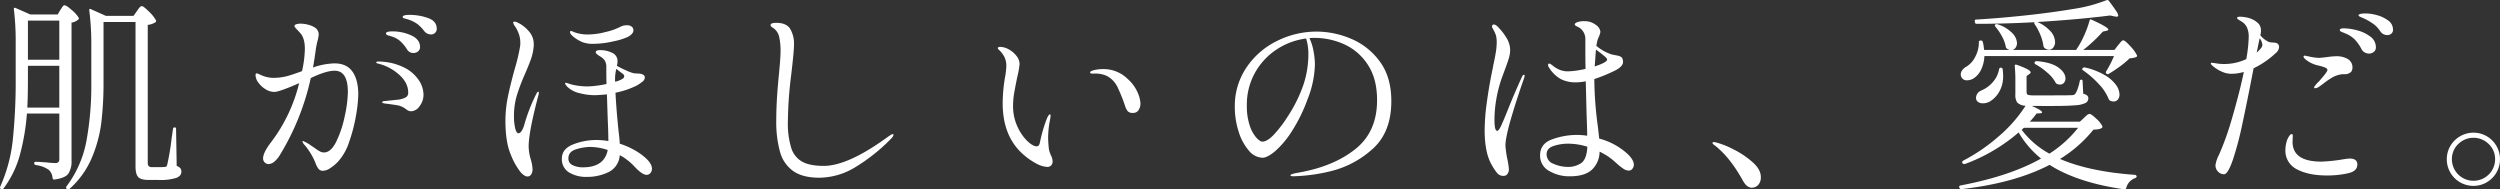 <svg xmlns="http://www.w3.org/2000/svg" width="956.826" height="72.523" viewBox="0 0 956.826 72.523"><rect x="0" y="0" width="956.826" height="72.523" fill="#333333" stroke="none"/><path d="M27.456,6.366q.234-.312.546-.819a4.2,4.2,0,0,1,.546-.741.748.748,0,0,1,.546-.234q.7,0,2.769,1.833A11.615,11.615,0,0,1,34.476,9.33q.234.312-.156.7a5.148,5.148,0,0,1-2.574,1.17V64.008A8.39,8.39,0,0,1,30.5,69.039q-1.248,1.677-5.3,2.223h-.156q-.39,0-.546-.546a4.859,4.859,0,0,0-1.4-3.12A10.668,10.668,0,0,0,18.1,65.724q-.624-.156-.624-.624v-.078q0-.546.468-.546.936,0,2.106.078t2.184.156a31.449,31.449,0,0,0,3.2.234,1.815,1.815,0,0,0,1.287-.351,1.815,1.815,0,0,0,.351-1.287V45.99h-12.4a85.078,85.078,0,0,1-2.691,15.834,38.06,38.06,0,0,1-6.279,12.87.556.556,0,0,1-.858.234L4.68,74.85a.627.627,0,0,1-.234-.858A58.665,58.665,0,0,0,9.282,55.935a220.25,220.25,0,0,0,1.092-23.751V18.846a101.71,101.71,0,0,0-.7-12.792V5.9q0-.546.624-.312l5.694,2.5H26.442Zm29.328.39q.156-.234.546-.78a4.857,4.857,0,0,1,.7-.819.953.953,0,0,1,.624-.273q.624,0,2.73,2.106a13.744,13.744,0,0,1,2.652,3.276.591.591,0,0,1-.156.78,6.426,6.426,0,0,1-2.964,1.014V64.788a1.977,1.977,0,0,0,.351,1.326,1.691,1.691,0,0,0,1.287.39h2.418a24.574,24.574,0,0,0,2.652-.078.989.989,0,0,0,.468-.234,1.919,1.919,0,0,0,.312-.78,90.32,90.32,0,0,0,1.638-9.828l.546-3.744a.568.568,0,0,1,.624-.546q.546,0,.546.624l.234,14.118a3.6,3.6,0,0,1,1.443.936,2.175,2.175,0,0,1,.351,1.326q0,1.56-1.95,2.34a20.735,20.735,0,0,1-6.864.78H61.308q-3.042,0-4.056-1.131t-1.014-3.939V10.968H43.992V34.056a126.4,126.4,0,0,1-.858,15.483,50.213,50.213,0,0,1-3.7,13.572A33.309,33.309,0,0,1,30.966,74.85q-.312.39-.858.078l-.156-.078a.666.666,0,0,1-.156-.936A41.686,41.686,0,0,0,37.4,56.754a117.156,117.156,0,0,0,1.911-22.62V20.094a99.534,99.534,0,0,0-.78-13.572V6.366q0-.312.156-.39a.554.554,0,0,1,.468.078l5.772,2.574h10.53ZM27.066,25.4V10.422H15.054V25.4ZM15.054,32.184q0,7.566-.234,11.544H27.066V27.738H15.054ZM161.226,8.238a21.158,21.158,0,0,1,6.864,1.17q3.432,1.17,3.432,4.134a2.023,2.023,0,0,1-.663,1.6,2.055,2.055,0,0,1-1.365.585,3.335,3.335,0,0,1-2.73-1.248,14.755,14.755,0,0,0-2.535-2.652,12.6,12.6,0,0,0-3.315-1.716,8.316,8.316,0,0,0-1.17-.351,4.643,4.643,0,0,1-.9-.273.5.5,0,0,1-.351-.468Q158.5,8.238,161.226,8.238ZM132.366,26.8q4.68,0,6.9,3.159t2.223,8.775a52.035,52.035,0,0,1-.858,7.956,60.314,60.314,0,0,1-2.652,10.218,20.427,20.427,0,0,1-4.446,7.722,16.763,16.763,0,0,1-2.886,2.34,5.118,5.118,0,0,1-2.652.936,2.054,2.054,0,0,1-1.755-.78,7.394,7.394,0,0,1-.975-1.794q-.39-1.014-.546-1.326a24.932,24.932,0,0,0-3.744-5.928,3.094,3.094,0,0,1-.858-1.4q0-.156.234-.156a13.4,13.4,0,0,1,3.042,1.716l1.4.936a14.343,14.343,0,0,0,2.028,1.326,3.461,3.461,0,0,0,1.56.39q2.652,0,4.719-4.212a41.578,41.578,0,0,0,3.237-9.789,46.259,46.259,0,0,0,1.17-9.087q0-8.19-5.07-8.19-3.276,0-9.126,2.808a95.253,95.253,0,0,1-11.7,29.25,10.238,10.238,0,0,1-2.184,2.691,3.589,3.589,0,0,1-2.262.975,2.025,2.025,0,0,1-1.482-.624,2.117,2.117,0,0,1-.624-1.56q0-2.184,3.042-6.162a61.318,61.318,0,0,0,10.764-22.62q-7.644,3.354-9.516,3.354a6.376,6.376,0,0,1-3.315-1.014,9.259,9.259,0,0,1-2.769-2.535,4.973,4.973,0,0,1-1.092-2.847q0-.7.39-.7a2.66,2.66,0,0,1,.975.312q.663.312,1.053.468a11.373,11.373,0,0,0,4.524.936,21.572,21.572,0,0,0,5.148-.663q2.106-.585,5.694-1.911a41.68,41.68,0,0,0,1.092-8.5q0-3.978-1.638-5.928-.546-.624-1.443-1.56t-.9-1.248q0-.468.663-.7a5.106,5.106,0,0,1,1.677-.234,11.36,11.36,0,0,1,3.12.468,7.93,7.93,0,0,1,2.574,1.17,3.1,3.1,0,0,1,1.248,2.5,13.116,13.116,0,0,1-.468,2.5q-.39,1.56-.624,3.042-.546,4.056-1.092,7.1A26.428,26.428,0,0,1,132.366,26.8ZM154.05,16.428q-.234-.078-.819-.234a2.745,2.745,0,0,1-.858-.351.6.6,0,0,1-.273-.507q0-.78,2.5-.78a17.254,17.254,0,0,1,7.137,1.521q3.393,1.521,3.393,4.485a2.038,2.038,0,0,1-.741,1.638,2.638,2.638,0,0,1-1.755.624,2.754,2.754,0,0,1-2.5-1.4,14.957,14.957,0,0,0-2.613-3.159A9.011,9.011,0,0,0,154.05,16.428ZM149.292,26.1a22.342,22.342,0,0,1,9.867,2.34,14.367,14.367,0,0,1,5.577,4.914,10.15,10.15,0,0,1,1.716,5.226,7.22,7.22,0,0,1-1.521,4.641,4.179,4.179,0,0,1-3.159,1.911,2.8,2.8,0,0,1-1.716-.585,10.892,10.892,0,0,0-.936-.663,7.071,7.071,0,0,0-2.964-1.092q-1.872-.312-4.446-.624-1.092-.156-1.092-.468,0-.39.936-.468,5.07-.546,5.3-.546a8.472,8.472,0,0,0,2.925-.936,2,2,0,0,0,.819-1.794q0-3.744-3.51-6.864a18.432,18.432,0,0,0-8.034-4.212q-.7-.156-.7-.468T149.292,26.1Zm61.074,11.544q.234,0,.234.39a3.5,3.5,0,0,1-.156.936Q206.7,53.088,206.7,58.626a18.112,18.112,0,0,0,.858,5.07,15.154,15.154,0,0,1,.624,3.588,3.427,3.427,0,0,1-.546,2.067,1.673,1.673,0,0,1-1.4.741q-1.17,0-2.73-1.794a26.464,26.464,0,0,1-3.666-6.63q-2.028-4.758-2.028-12.87a46.071,46.071,0,0,1,.936-9.2q.936-4.6,2.652-10.764a68.547,68.547,0,0,0,2.028-8.58,8.584,8.584,0,0,0,.078-1.326,9.687,9.687,0,0,0-.624-3.549,13.518,13.518,0,0,0-1.248-2.535,4.315,4.315,0,0,1-.858-1.638q0-.39.468-.39a2.86,2.86,0,0,1,1.287.39q.741.39.9.468a13.816,13.816,0,0,1,3.393,2.886A7.386,7.386,0,0,1,208.65,19.7a5.887,5.887,0,0,1-.078,1.092,18.983,18.983,0,0,1-1.014,4.446q-.78,2.184-2.262,5.616a72.835,72.835,0,0,0-3.12,8.229A27.36,27.36,0,0,0,201.084,47a19.794,19.794,0,0,0,.468,4.641q.468,1.911,1.248,1.911.546,0,1.131-.78a7.64,7.64,0,0,0,1.053-2.34,66.488,66.488,0,0,1,4.6-11.856Q210.054,37.644,210.366,37.644Zm16.77-19.032a14.517,14.517,0,0,1-3.393-2.067q-1.209-1.053-1.209-1.677,0-.468.39-.468a3.224,3.224,0,0,1,1.014.39,15.169,15.169,0,0,0,6.084.936,26.783,26.783,0,0,0,6.123-.936,23.413,23.413,0,0,0,5.577-1.95,5.1,5.1,0,0,1,2.574-.624,2.774,2.774,0,0,1,1.872.546,1.781,1.781,0,0,1,.624,1.4q0,1.4-2.262,2.574a26.275,26.275,0,0,1-5.421,1.638,33.979,33.979,0,0,1-7.527.936A10.829,10.829,0,0,1,227.136,18.612Zm24.648,44.694q2.106,2.028,2.106,3.822a2.35,2.35,0,0,1-.624,1.677,1.889,1.889,0,0,1-1.4.663q-1.716,0-4.68-3.2a23.364,23.364,0,0,0-4.29-3.588l-1.326-.78a7.7,7.7,0,0,1-4.29,6.513,18.725,18.725,0,0,1-8.346,1.833,12.522,12.522,0,0,1-6.786-1.716,5.823,5.823,0,0,1-2.73-5.3q0-3.666,4.212-5.382a23.957,23.957,0,0,1,9.126-1.716,27.081,27.081,0,0,1,4.446.39v-.234q0-2.886-.234-8.034l-.078-2.262-.234-7.332q-3.276.312-4.68.312a23.084,23.084,0,0,1-5.811-.78,9.813,9.813,0,0,1-4.563-2.34q-.936-.936-.936-1.4a.207.207,0,0,1,.234-.234,6.52,6.52,0,0,1,1.092.312,17.247,17.247,0,0,0,3.042.741,25.633,25.633,0,0,0,4.368.351,39.514,39.514,0,0,0,7.1-.936q-.078-2.262-.078-6.162a5.135,5.135,0,0,0-.585-2.808,5.182,5.182,0,0,0-1.6-1.482q-1.872-1.092-1.872-1.638,0-.858,1.56-.858a10.133,10.133,0,0,1,4.8,1.053,3.384,3.384,0,0,1,1.989,3.159,7.4,7.4,0,0,1-.234,1.794,40.176,40.176,0,0,0,3.978,1.95,12.652,12.652,0,0,0,2.73.936q.312,0,1.56.078a3.813,3.813,0,0,1,1.833.468,1.24,1.24,0,0,1,.585,1.092,2.205,2.205,0,0,1-1.014,1.6A15.923,15.923,0,0,1,248.04,35.3a32.475,32.475,0,0,1-8.112,2.73q.312,6.162,1.17,14.586.39,2.964.468,4.914a30.53,30.53,0,0,1,5.772,2.535A22.841,22.841,0,0,1,251.784,63.306ZM239.772,33.822a8.319,8.319,0,0,0,3.042-1.248,1.116,1.116,0,0,0,.468-.858,1.281,1.281,0,0,0-.7-1.014l-2.34-1.794a17.333,17.333,0,0,0-.468,3.354Zm-12.246,32.76q8.112,0,9.438-6.63a21.706,21.706,0,0,0-6.708-1.17,18.749,18.749,0,0,0-5.382.9q-2.964.9-2.964,3.471a2.733,2.733,0,0,0,1.638,2.613A8.822,8.822,0,0,0,227.526,66.582Zm90.4,3.978q-6.318,0-9.945-2.535a13.259,13.259,0,0,1-5.07-7.332,43.222,43.222,0,0,1-1.443-12.207q0-7.41,1.014-17.394.624-6.552.624-8.658a24.167,24.167,0,0,0-.585-6.045A5.633,5.633,0,0,0,299.91,13q-.624-.39-.624-.858,0-.858,2.184-.858,3.822,0,5.3,2.262a11.137,11.137,0,0,1,1.482,6.162q0,2.574-1.092,11.7a150.851,150.851,0,0,0-1.248,17.55A32.039,32.039,0,0,0,307.2,59.172a9.149,9.149,0,0,0,4.212,5.265q2.925,1.6,8.229,1.6,9.36,0,24.8-11.31.156-.078.741-.468a1.874,1.874,0,0,1,.9-.39q.234,0,.234.312,0,.546-1.014,1.56A69.718,69.718,0,0,1,331.773,66.5,26.83,26.83,0,0,1,317.928,70.56Zm87.2-4.134a9.621,9.621,0,0,1-3.9-1.17,25.437,25.437,0,0,1-5.382-3.744q-7.722-6.864-7.722-19.5a63.134,63.134,0,0,1,.858-9.672,29.775,29.775,0,0,0,.546-4.6,7.665,7.665,0,0,0-.663-3.237,9.8,9.8,0,0,0-2.223-2.925,1.068,1.068,0,0,1-.39-.624.378.378,0,0,1,.273-.351,1.469,1.469,0,0,1,.585-.117,7.076,7.076,0,0,1,3.315.936,9.16,9.16,0,0,1,2.964,2.5,5.087,5.087,0,0,1,1.209,3.12,33.335,33.335,0,0,1-.858,4.836q-.78,3.744-1.209,6.24a29.419,29.419,0,0,0-.429,4.992,18.407,18.407,0,0,0,1.6,7.722,18.148,18.148,0,0,0,3.783,5.616q2.184,2.106,3.666,2.106.936,0,1.248-1.56a53.718,53.718,0,0,1,2.73-9.282,5,5,0,0,1,.546-.975q.312-.429.546-.429t.234.468A9.361,9.361,0,0,1,406.3,48.1a36.471,36.471,0,0,0-.78,7.1q0,1.482.234,3.822a6.541,6.541,0,0,0,.39,1.833q.312.819.39,1.053a5.519,5.519,0,0,1,.7,2.34,2.251,2.251,0,0,1-.546,1.6A2.029,2.029,0,0,1,405.132,66.426Zm32.838-20.67a2.5,2.5,0,0,1-1.95-.624,5.3,5.3,0,0,1-.936-1.716,62.454,62.454,0,0,0-2.769-7.02,9.534,9.534,0,0,0-4.251-4.758,10.523,10.523,0,0,0-4.836-.936h-.936q-.7,0-.7-.468,0-.312.78-.624a7.724,7.724,0,0,1,1.521-.39,14.209,14.209,0,0,1,2.691-.234,13.16,13.16,0,0,1,9.438,3.822,14.889,14.889,0,0,1,3.822,5.265,12.212,12.212,0,0,1,1.014,4.017,4.656,4.656,0,0,1-.7,2.574A2.411,2.411,0,0,1,437.97,45.756Zm70.356-31.122a34.078,34.078,0,0,1,13.026,2.691,26.01,26.01,0,0,1,11.037,8.658q4.485,5.967,4.485,15.249,0,12.168-7.449,18.564A36.76,36.76,0,0,1,513.513,68.1a66.435,66.435,0,0,1-14.157,1.911q-1.092,0-1.092-.39,0-.468,3.12-1.014,13.338-2.34,21.684-8.97t8.346-18.72q0-8.268-3.549-13.611a21.106,21.106,0,0,0-9.009-7.8,27.453,27.453,0,0,0-11.388-2.457,17.4,17.4,0,0,0-1.95.078,18.843,18.843,0,0,1,1.56,4.914,28.357,28.357,0,0,1,.546,5.226,38.445,38.445,0,0,1-2.808,13.26,61.207,61.207,0,0,1-5.889,12.051,35.4,35.4,0,0,1-6.4,7.722q-3.081,2.613-4.953,2.613a7.054,7.054,0,0,1-5.265-2.769,20,20,0,0,1-3.9-7.293,30.869,30.869,0,0,1-1.443-9.438A26.223,26.223,0,0,1,481.416,28.4a29.78,29.78,0,0,1,11.7-10.179A33.88,33.88,0,0,1,508.326,14.634Zm-3.2,8.736a19.758,19.758,0,0,0-.858-6.084A26.5,26.5,0,0,0,493,21.459a25.379,25.379,0,0,0-8.307,8.931,24.98,24.98,0,0,0-3.12,12.48,23.117,23.117,0,0,0,1.131,7.8,13.334,13.334,0,0,0,2.535,4.6q1.4,1.482,2.262,1.482,1.95,0,4.641-2.925a45.147,45.147,0,0,0,4.953-6.513,54.019,54.019,0,0,0,6.2-12.519A37.346,37.346,0,0,0,505.128,23.37Zm122.382,38.3q2.184,2.184,2.184,3.9a2.48,2.48,0,0,1-.546,1.56,1.7,1.7,0,0,1-1.4.7,3.768,3.768,0,0,1-2.106-.741,20.965,20.965,0,0,1-2.184-1.716q-1.092-.975-1.638-1.443a21.145,21.145,0,0,0-3.2-2.262q-1.092-.624-2.028-1.092a9.664,9.664,0,0,1-2.964,6.942q-2.73,2.5-8.346,2.5a15.271,15.271,0,0,1-8.034-2.067,6.578,6.578,0,0,1-3.432-5.967q0-4.524,4.758-6.162a27.8,27.8,0,0,1,9.048-1.638,25.771,25.771,0,0,1,4.212.312q0-2.028-.078-4.134T611.6,46.3l-.312-12.636q-.7.156-2.106.312a13.448,13.448,0,0,1-1.716.078,12.073,12.073,0,0,1-5.811-1.287,12.847,12.847,0,0,1-4.407-4.329,1.782,1.782,0,0,1-.39-1.014q0-.546.468-.546a1.608,1.608,0,0,1,.741.351,5.645,5.645,0,0,1,.663.507,12.1,12.1,0,0,0,2.457,1.482,8.6,8.6,0,0,0,3.549.624,35.566,35.566,0,0,0,6.474-.936q-.078-2.652-.078-7.41V17.52a5.148,5.148,0,0,0-3.354-4.914q-.7-.39-.7-.7,0-.468.9-.858a8.222,8.222,0,0,1,3-.39,6.691,6.691,0,0,1,4.095,1.365A3.682,3.682,0,0,1,616.9,14.79a12.344,12.344,0,0,1-.468,1.56,9.519,9.519,0,0,0-.78,2.106q-.312,1.482-.312,1.638a17.547,17.547,0,0,0,5.85,3.276q.7.156,1.911.39a4.974,4.974,0,0,1,1.677.546,1.514,1.514,0,0,1,.624.936,3.188,3.188,0,0,1,.156,1.014q0,1.716-3.042,3.276a62.2,62.2,0,0,1-7.956,3.276v.468a143.157,143.157,0,0,0,1.326,17.472q.156,1.17.546,4.836A25.669,25.669,0,0,1,627.51,61.668Zm-39.858-30.5q.234,0,.234.39a3.711,3.711,0,0,1-.234,1.014q-2.886,8.19-4.992,15.444t-2.106,10.218a37.8,37.8,0,0,0,.7,5.07,27.969,27.969,0,0,1,.624,3.978,3.005,3.005,0,0,1-.546,1.833,1.744,1.744,0,0,1-1.482.741,3.017,3.017,0,0,1-2.34-.936,17.6,17.6,0,0,1-2.028-2.964q-2.886-4.68-2.886-13.65a80.037,80.037,0,0,1,.819-10.452q.819-6.084,2.067-12.168.312-1.4.39-2.028.546-2.418.936-4.719A24.128,24.128,0,0,0,577.2,19a11.162,11.162,0,0,0-.273-2.886,14.514,14.514,0,0,0-1.287-2.73,1.8,1.8,0,0,1-.234-.7.827.827,0,0,1,.195-.546.629.629,0,0,1,.507-.234,2.5,2.5,0,0,1,1.326.7,21.572,21.572,0,0,1,3.393,4.251,8.993,8.993,0,0,1,1.521,4.719,11.562,11.562,0,0,1-.507,3.276q-.507,1.716-1.6,4.6l-1.092,2.964a48.742,48.742,0,0,0-2.106,8.151,46.974,46.974,0,0,0-.7,7.761q0,4.29,1.014,4.29.624,0,1.521-1.911t2.613-6.2q2.574-6.474,5.382-12.558Q587.184,31.17,587.652,31.17Zm27.066-3.2q4.758-1.56,4.758-2.652,0-.39-1.053-1.287t-1.911-1.521q-.858-.624-1.326-1.014Zm-10.3,38.454a8.719,8.719,0,0,0,5.148-1.482q2.106-1.482,2.34-6.24a24.8,24.8,0,0,0-7.254-1.17,17.558,17.558,0,0,0-5.733.9q-2.613.9-2.613,3.159A3.86,3.86,0,0,0,599,65.256,13.49,13.49,0,0,0,604.422,66.426Zm67,5.226q-4.758-8.58-10.3-13.1-.312-.234-.819-.624T659.8,57.3q0-.39.546-.39a7.025,7.025,0,0,1,1.4.312,33.664,33.664,0,0,1,6.4,2.652,32.732,32.732,0,0,1,7.059,4.8q3.081,2.769,3.081,5.577a4.152,4.152,0,0,1-1.053,3.12,3.343,3.343,0,0,1-2.379,1.014Q672.906,74.382,671.424,71.652Zm112.71-60.684a14.257,14.257,0,0,1,5.148,3.666,6.379,6.379,0,0,1,1.638,3.978,3.341,3.341,0,0,1-.663,2.106,2.035,2.035,0,0,1-1.677.858,2.817,2.817,0,0,1-1.638-.624,1.428,1.428,0,0,1-.468-.78,16.667,16.667,0,0,0-1.17-4.251,21,21,0,0,0-2.184-4.1q-.312-.546-.156-.7l.156-.078q-11.622.624-22.23.624a.568.568,0,0,1-.624-.546l-.078-.468V10.5q0-.468.546-.468,9.126-.546,18.954-1.6t18.174-2.457a56.893,56.893,0,0,0,12.714-3.354l.312-.078a.9.9,0,0,1,.624.312q2.028,2.73,2.808,3.939a4.073,4.073,0,0,1,.78,1.677q0,.624-1.248.39l-1.872-.39Q800.436,9.954,784.134,10.968Zm30.888,8.892a9.494,9.494,0,0,0,.663-.78,6.242,6.242,0,0,1,.741-.819.953.953,0,0,1,.624-.273q.624,0,2.613,2.184A14.6,14.6,0,0,1,822.2,23.6a.552.552,0,0,1-.234.78,8,8,0,0,1-2.5.468,32.119,32.119,0,0,1-3.627,3.042q-2.223,1.638-4.329,2.886a.667.667,0,0,1-.858,0q-.468-.234-.234-.858a39.649,39.649,0,0,0,3.042-5.928H763.854a13.075,13.075,0,0,1-1.209,5.109,8.3,8.3,0,0,1-2.613,3.237,4.68,4.68,0,0,1-2.73.936,2.209,2.209,0,0,1-2.262-1.248,2.236,2.236,0,0,1-.234-1.014,2.707,2.707,0,0,1,.546-1.56,4.6,4.6,0,0,1,1.482-1.326,8.891,8.891,0,0,0,3.471-3.744,11.73,11.73,0,0,0,1.443-5.694.552.552,0,0,1,.624-.624h.156a.611.611,0,0,1,.7.546,8.589,8.589,0,0,1,.351,1.677q.117.975.2,1.365h9.75a3.6,3.6,0,0,1-1.014-.468,1.053,1.053,0,0,1-.468-.7,13.016,13.016,0,0,0-1.443-3.978,20.978,20.978,0,0,0-2.535-3.744q-.39-.468-.078-.78a.815.815,0,0,1,.858-.156A13.42,13.42,0,0,1,774.5,15.18,5.908,5.908,0,0,1,776.334,19a3.032,3.032,0,0,1-.507,1.755,2.012,2.012,0,0,1-1.287.9h24.414A33.448,33.448,0,0,0,802,16.194a37.774,37.774,0,0,0,2.106-5.772q.156-.7.858-.312,6.318,2.886,6.318,3.744,0,.312-.7.468l-1.4.312a56.159,56.159,0,0,1-7.488,7.02h11.934Zm-31.668,7.254q-.468-.39-.234-.78a.837.837,0,0,1,.78-.39q5.616.468,8.307,2.457t2.691,4.173a2.441,2.441,0,0,1-.585,1.677,2.023,2.023,0,0,1-1.6.663,3.053,3.053,0,0,1-1.014-.234.927.927,0,0,1-.546-.468,13.281,13.281,0,0,0-3.2-3.861A24.371,24.371,0,0,0,783.354,27.114ZM782.028,43.1q3.9,1.716,3.9,2.418,0,.39-.78.39l-1.326.078a33.262,33.262,0,0,1-2.574,3.12h19.188L802,47.628q.312-.312.975-.9a1.885,1.885,0,0,1,1.131-.585q.624,0,2.5,1.755a9.95,9.95,0,0,1,2.34,2.847.591.591,0,0,1-.156.78,3.516,3.516,0,0,1-1.287.468,10.32,10.32,0,0,1-1.911.156,49.69,49.69,0,0,1-12.792,11.232q11.232,4.836,28.7,6.084.624.156.624.624,0,.39-.546.624a5.244,5.244,0,0,0-3.432,3.822.744.744,0,0,1-.78.468q-17.94-2.574-28.548-9.36-13.572,7.02-33.7,9.282h-.234a.658.658,0,0,1-.546-.39l-.078-.234-.078-.312q0-.312.546-.468,18.954-3.588,30.81-10.3a36.348,36.348,0,0,1-8.58-9.984,64.6,64.6,0,0,1-9.633,6.9,64.665,64.665,0,0,1-10.959,5.187h-.234a.741.741,0,0,1-.624-.312l-.078-.078a.452.452,0,0,1-.078-.312.675.675,0,0,1,.312-.546,68.84,68.84,0,0,0,13.728-9.4A52.77,52.77,0,0,0,779.61,43.026a4.947,4.947,0,0,1-3.159-1.209,5.07,5.07,0,0,1-.741-3.159V33.042q0-2.808-.234-5.226,0-.78.78-.468,5.3,1.872,5.3,2.886,0,.312-.546.7l-1.014.7v6.24q.078.78.546.975a8.581,8.581,0,0,0,2.418.195h7.488q6.006,0,6.864-.078a1.946,1.946,0,0,0,.858-.156,1.548,1.548,0,0,0,.546-.468,8.108,8.108,0,0,0,.858-1.872,21.111,21.111,0,0,0,.78-2.886.568.568,0,0,1,.624-.546q.468,0,.468.624l.234,4.758a3.954,3.954,0,0,1,1.521.7,1.307,1.307,0,0,1,.429,1.014,1.988,1.988,0,0,1-1.014,1.794,10.005,10.005,0,0,1-3.861.9q-2.847.273-8.463.273Zm19.578-13.65q-.546-.39-.156-.78l.078-.078a.844.844,0,0,1,.78-.234,26.24,26.24,0,0,1,7.6,2.925,13.873,13.873,0,0,1,4.329,3.783,6.525,6.525,0,0,1,1.326,3.588,2.988,2.988,0,0,1-.624,1.989,2.037,2.037,0,0,1-1.638.741,2.926,2.926,0,0,1-1.326-.312,1.319,1.319,0,0,1-.546-.624,18.124,18.124,0,0,0-3.822-5.772A35.188,35.188,0,0,0,801.606,29.454Zm-32.136-.39a.7.7,0,0,1,.7-.624h.078a.773.773,0,0,1,.624.624q.156,1.716.156,2.418a11.884,11.884,0,0,1-1.482,6.162,10.376,10.376,0,0,1-3.588,3.744,5.326,5.326,0,0,1-2.652.7,3.14,3.14,0,0,1-1.911-.546,1.9,1.9,0,0,1-.741-1.638,3.09,3.09,0,0,1,1.716-2.574L763,37.02a11.484,11.484,0,0,0,4.173-3.159A9.94,9.94,0,0,0,769.47,29.064Zm8.658,23.166a32.954,32.954,0,0,0,10.608,9.126,44.65,44.65,0,0,0,11-9.906H778.986ZM909.948,7.692A16.779,16.779,0,0,1,914,8.316a12.514,12.514,0,0,1,4.329,2.028,4.212,4.212,0,0,1,1.911,3.51,1.885,1.885,0,0,1-.663,1.6,2.225,2.225,0,0,1-1.365.507,3.15,3.15,0,0,1-2.808-1.4,11.049,11.049,0,0,0-2.34-2.613,23.07,23.07,0,0,0-3.51-2.145q-.7-.312-1.248-.546t-.9-.429q-.351-.2-.351-.429Q907.062,7.692,909.948,7.692Zm-37.206,10.92a5.292,5.292,0,0,0,1.365.2,8.141,8.141,0,0,1,1.4.156,1.54,1.54,0,0,1,1.131,1.6,3.237,3.237,0,0,1-1.326,2.34,33.868,33.868,0,0,1-8.424,5.772q-2.5,12.948-4.329,21.411a123.632,123.632,0,0,1-3.549,13.455q-1.95,5.694-3.432,5.694a3.191,3.191,0,0,1-2.262-.975,3.359,3.359,0,0,1-1.014-2.535,12.165,12.165,0,0,1,1.326-3.9,103.416,103.416,0,0,0,4.056-10.842q1.4-4.524,2.964-10.413t2.5-10.491a17.272,17.272,0,0,1-4.836.7,8.945,8.945,0,0,1-3.588-.819,13.831,13.831,0,0,1-3.432-2.145q-.78-.624-.78-1.014,0-.234.39-.234l1.326.156a16.676,16.676,0,0,0,3.276.312,19.9,19.9,0,0,0,8.58-1.872,53.685,53.685,0,0,0,.936-8.424,8.431,8.431,0,0,0-.7-3.744,5.223,5.223,0,0,0-1.989-2.184q-1.287-.78-1.365-.858a.658.658,0,0,1-.39-.546q0-.468,1.092-.468a13.338,13.338,0,0,1,2.262.234,9.528,9.528,0,0,1,2.34.7,7.751,7.751,0,0,1,2.613,1.833,3.931,3.931,0,0,1,.819,2.613,6.5,6.5,0,0,1-.234,1.716A9.072,9.072,0,0,0,872.742,18.612Zm28.626-5.226a20.734,20.734,0,0,1,5.07.741,14.256,14.256,0,0,1,5.07,2.379,4.975,4.975,0,0,1,2.184,4.134,2.12,2.12,0,0,1-.819,1.794,2.95,2.95,0,0,1-1.833.624,3.434,3.434,0,0,1-1.6-.429,2.989,2.989,0,0,1-1.287-1.365,15.859,15.859,0,0,0-2.535-3.588,10.666,10.666,0,0,0-3.627-2.34q-.312-.156-.936-.39a4.148,4.148,0,0,1-.9-.429.6.6,0,0,1-.273-.507q0-.312.429-.468A3.1,3.1,0,0,1,901.368,13.386Zm-33.306,9.282a10.343,10.343,0,0,0,1.6-1.638,2.368,2.368,0,0,0,.585-1.17,4.6,4.6,0,0,0-1.014-2.652q-.078.234-.39,1.638Q868.374,21.342,868.062,22.668Zm22.542,4.68a11.55,11.55,0,0,1-3.159-1.56Q886,24.774,886,24.228q0-.39.546-.39l1.17.234a19.372,19.372,0,0,0,4.134.624q.7,0,3.2-.312a29.1,29.1,0,0,1,3.276-.312,8.657,8.657,0,0,1,4.68,1.092,3.7,3.7,0,0,1,1.716,3.354A2.628,2.628,0,0,1,904.254,30a3.393,3.393,0,0,1-2.73.936,6.462,6.462,0,0,0-1.17.078,10.1,10.1,0,0,0-3.471,1.248,30.56,30.56,0,0,0-3.471,2.418q-1.4,1.014-1.638,1.17a3.145,3.145,0,0,1-1.4.468q-.312,0-.312-.234a1.178,1.178,0,0,1,.312-.7,11.48,11.48,0,0,1,1.482-1.638q3.276-3.666,3.276-4.368,0-.624-.858-.975a14.377,14.377,0,0,0-1.95-.624Zm13.026,35.88q2.964,0,2.964,2.262,0,2.574-3.51,3.354a36.285,36.285,0,0,1-8.112.858q-7.02,0-11.466-2.34A7.932,7.932,0,0,1,879.06,59.8a9.963,9.963,0,0,1,.2-1.872,12.793,12.793,0,0,1,.351-1.482,8.027,8.027,0,0,1,.9-1.833q.507-.741.975-.741.39,0,.39.546v.312l-.078,2.106q0,7.566,11.076,7.566a67.446,67.446,0,0,0,7.722-.78A24.406,24.406,0,0,1,903.63,63.228ZM951.054,73.68a10.156,10.156,0,0,1-10.218-10.218,9.888,9.888,0,0,1,1.365-5.07,10.283,10.283,0,0,1,8.853-5.07,9.888,9.888,0,0,1,5.07,1.365,10.127,10.127,0,0,1,3.7,3.7,9.888,9.888,0,0,1,1.365,5.07,10.156,10.156,0,0,1-5.07,8.853A9.888,9.888,0,0,1,951.054,73.68Zm0-1.95a8.256,8.256,0,0,0,8.268-8.268A7.879,7.879,0,0,0,956.9,57.69a8.286,8.286,0,0,0-11.7,0,7.879,7.879,0,0,0-2.418,5.772,8.256,8.256,0,0,0,8.268,8.268Z" transform="translate(-4.368 -2.544)" fill="#fff"/></svg>